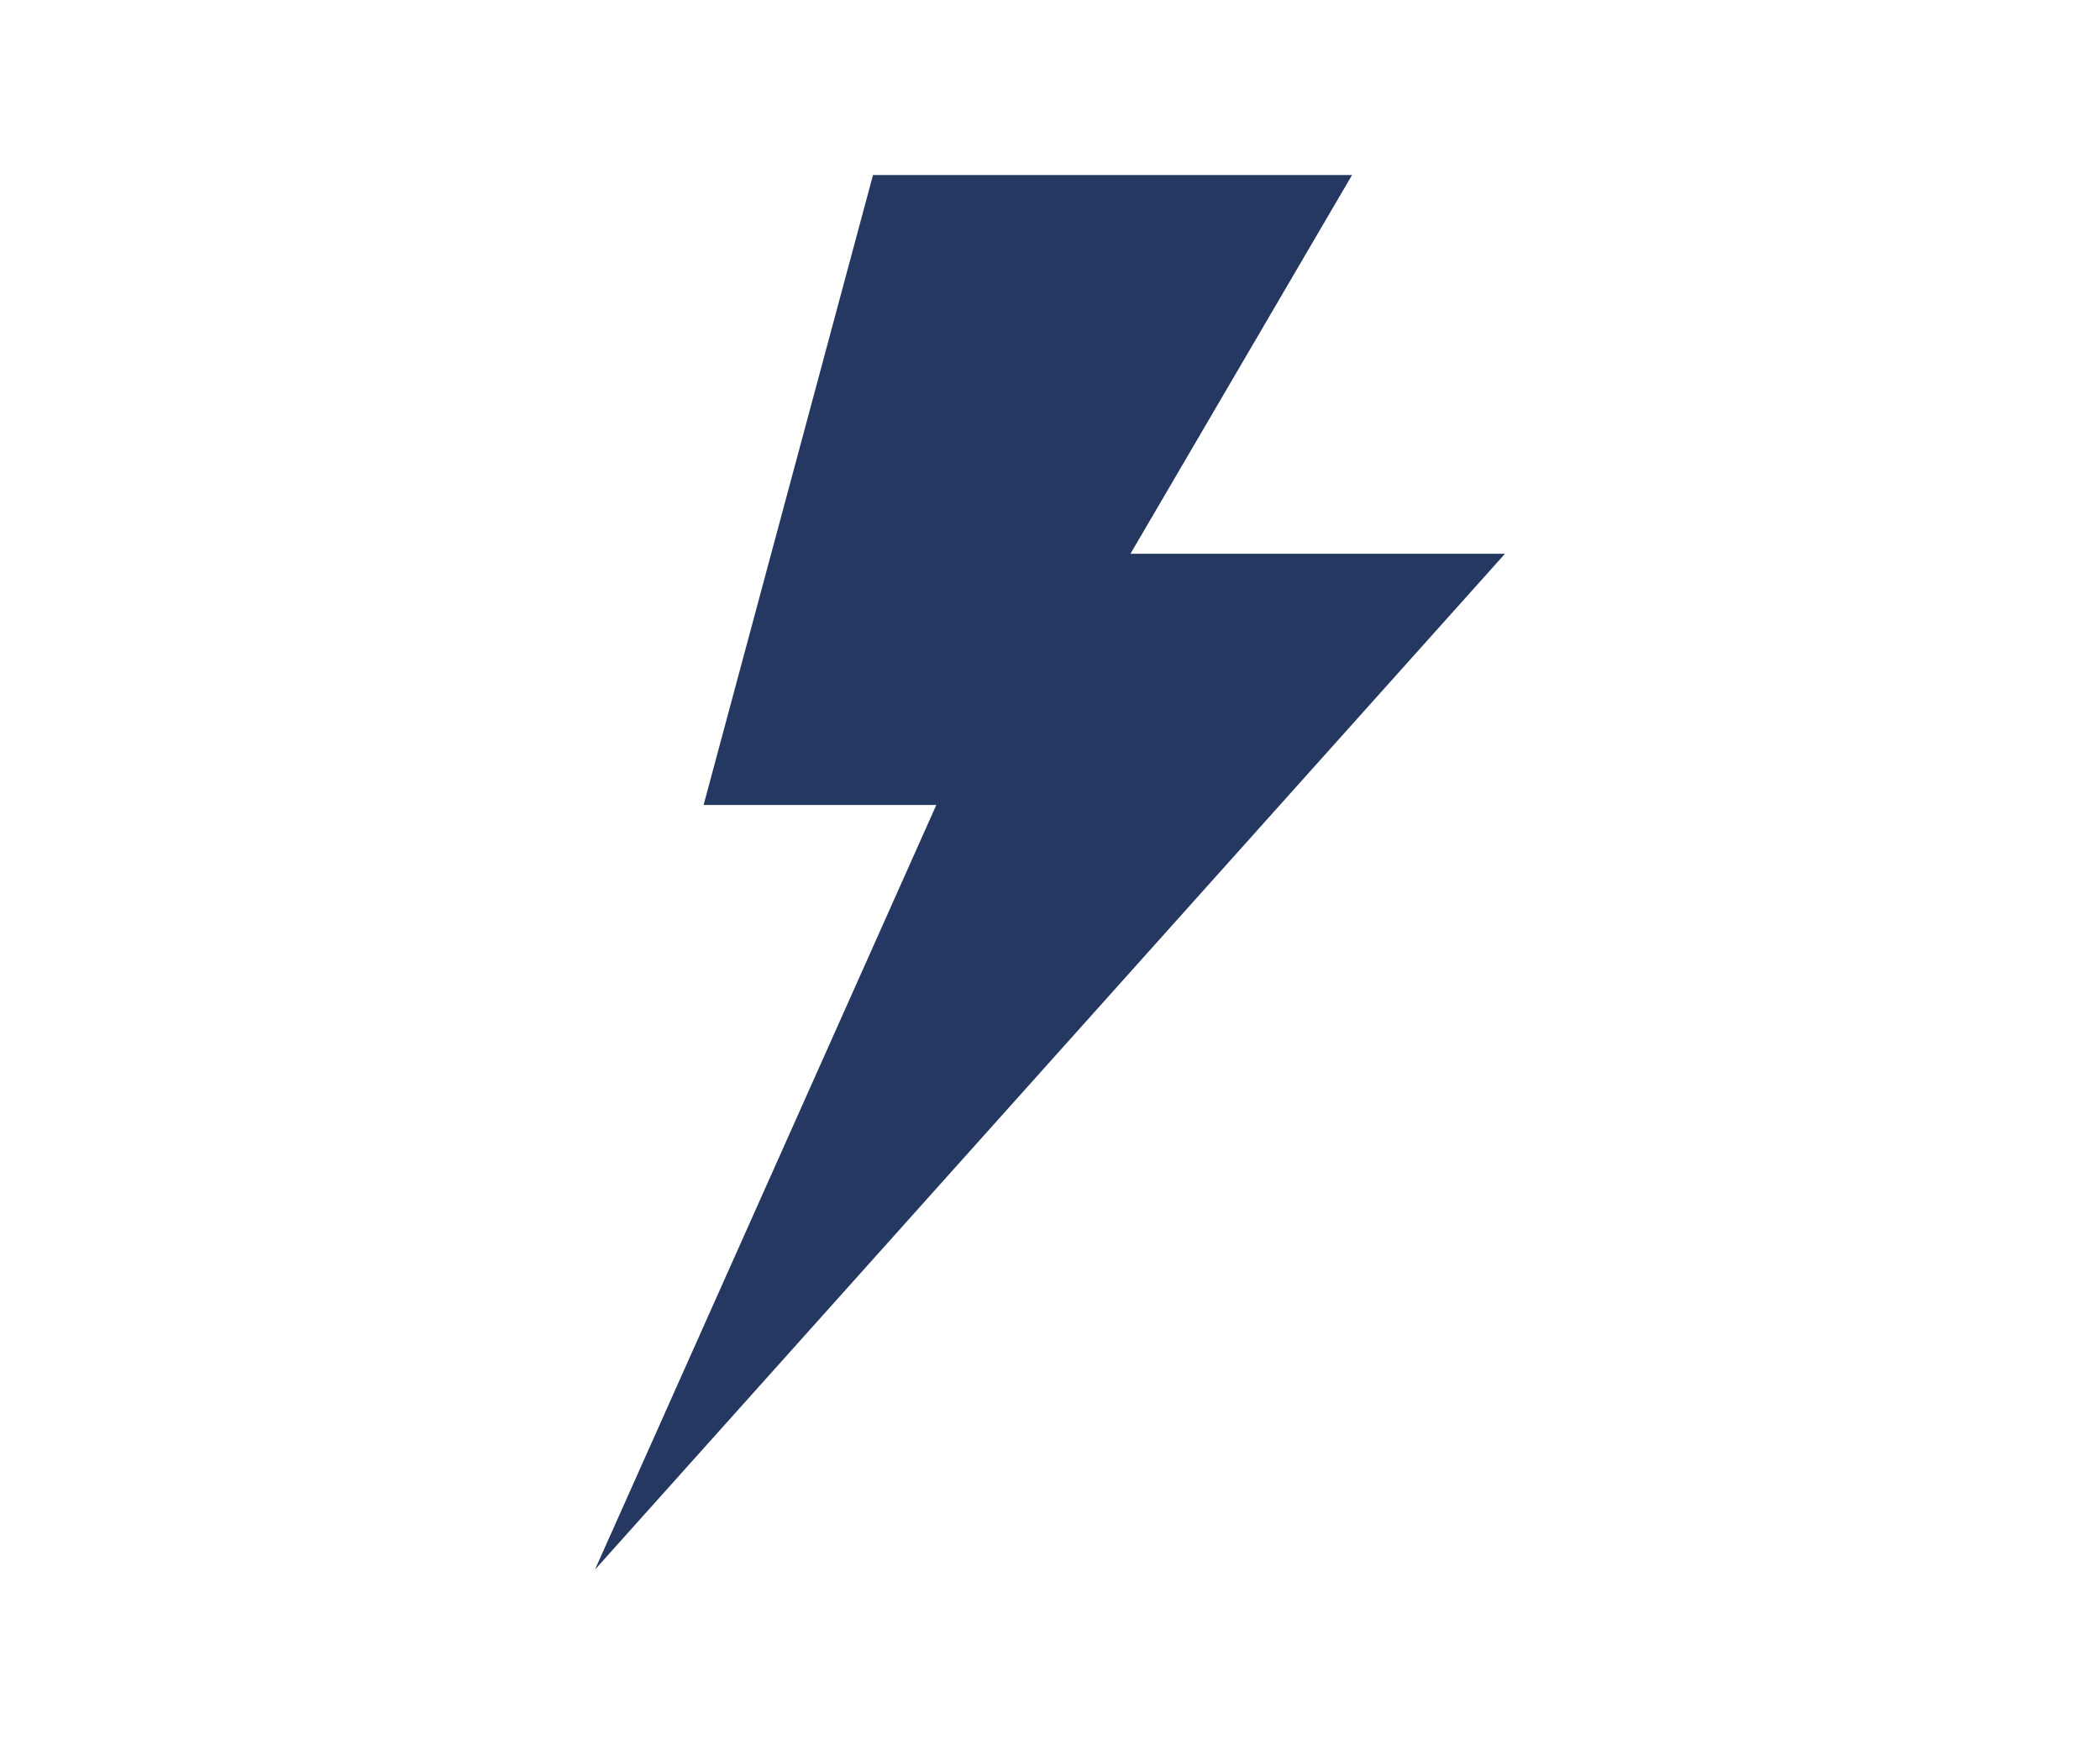 <svg width="60" height="50" viewBox="0 0 60 50" fill="none" xmlns="http://www.w3.org/2000/svg">
<path d="M17 44.838L43 15.819H32.299L38.63 5H24.943L20.103 22.995H26.752L17 44.838Z" fill="#253861"/>
</svg>
